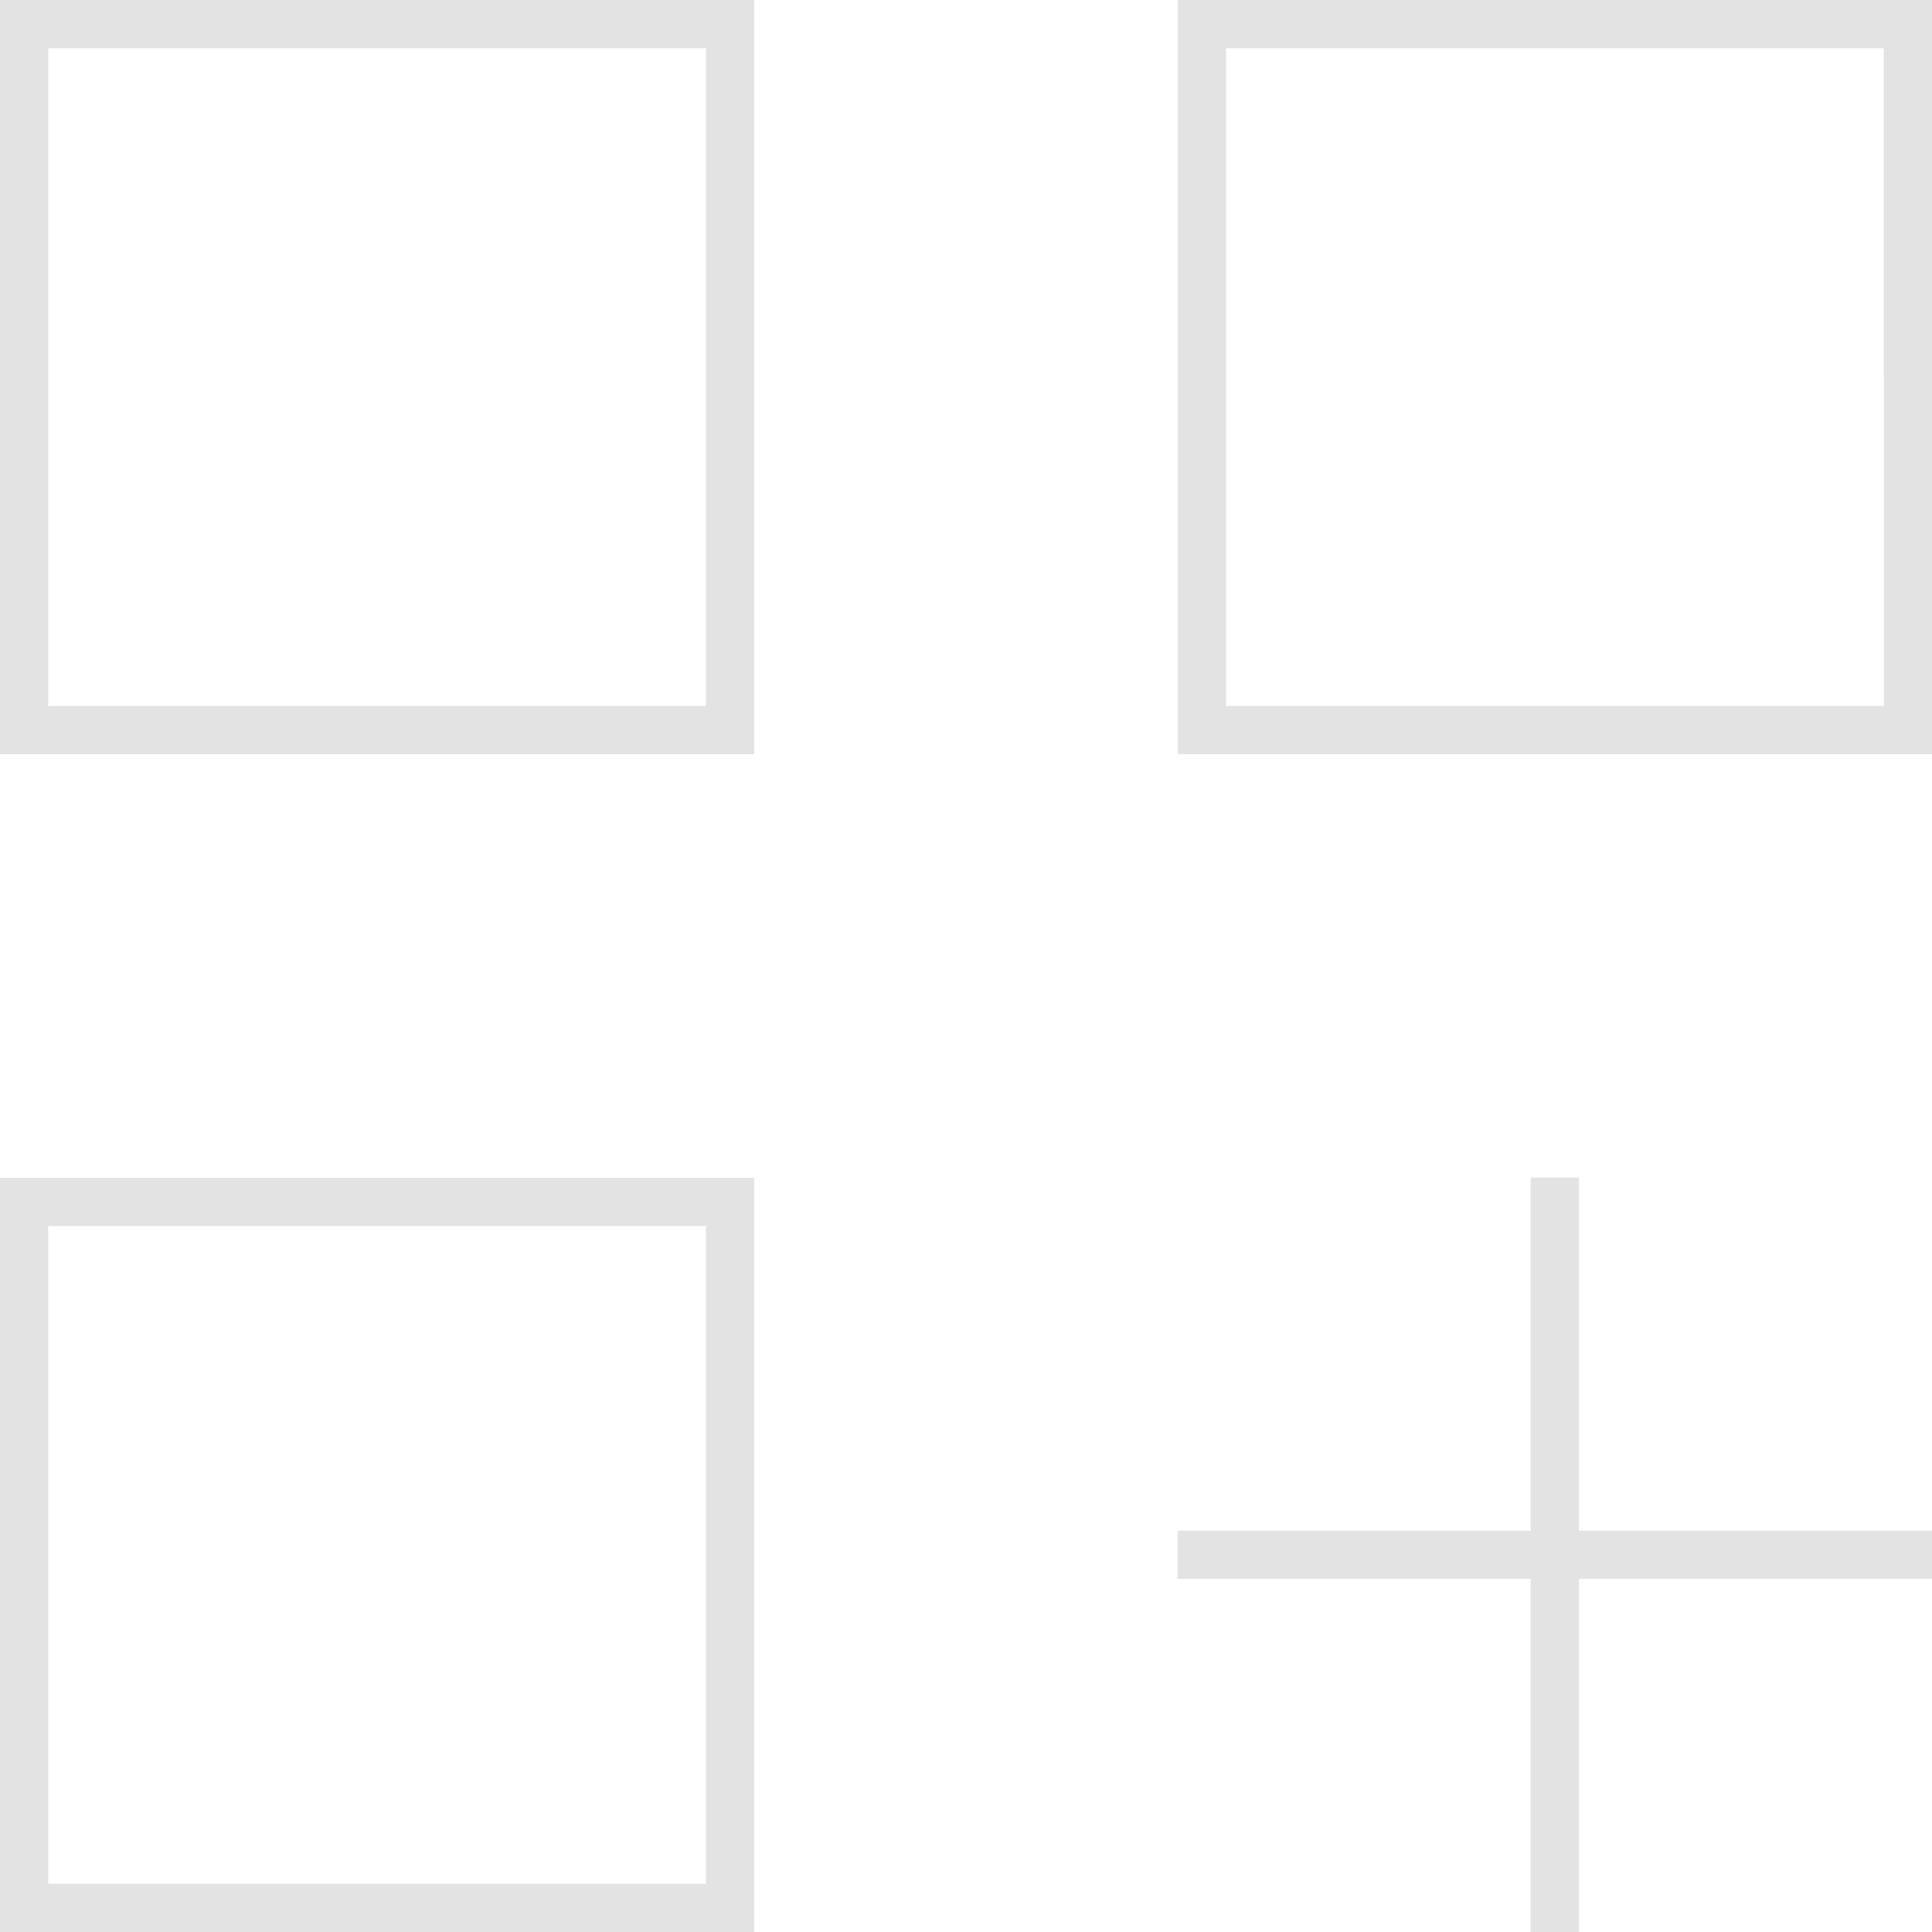 <?xml version="1.0" encoding="UTF-8"?>
<svg id="Layer_2" data-name="Layer 2" xmlns="http://www.w3.org/2000/svg" viewBox="0 0 98.6 98.6">
  <defs>
    <style>
      .cls-1 {
        fill: #e3e3e3;
        stroke-width: 0px;
      }
    </style>
  </defs>
  <g id="Layer_1-2" data-name="Layer 1">
    <path class="cls-1" d="m78.12,98.6v-18.02h-18.02v-2.46h18.02v-18.02h2.46v18.02h18.02v2.46h-18.02v18.02h-2.46Zm-78.12,0v-38.49h38.49v38.49H0Zm2.46-2.46h33.57v-33.57H2.46v33.57Zm57.65-57.65V0h38.49v38.49h-38.49Zm2.46-2.46h33.57V2.46h-33.57v33.57ZM0,38.49V0h38.49v38.49H0Zm2.46-2.46h33.57V2.46H2.46v33.57Z"/>
  </g>
</svg>